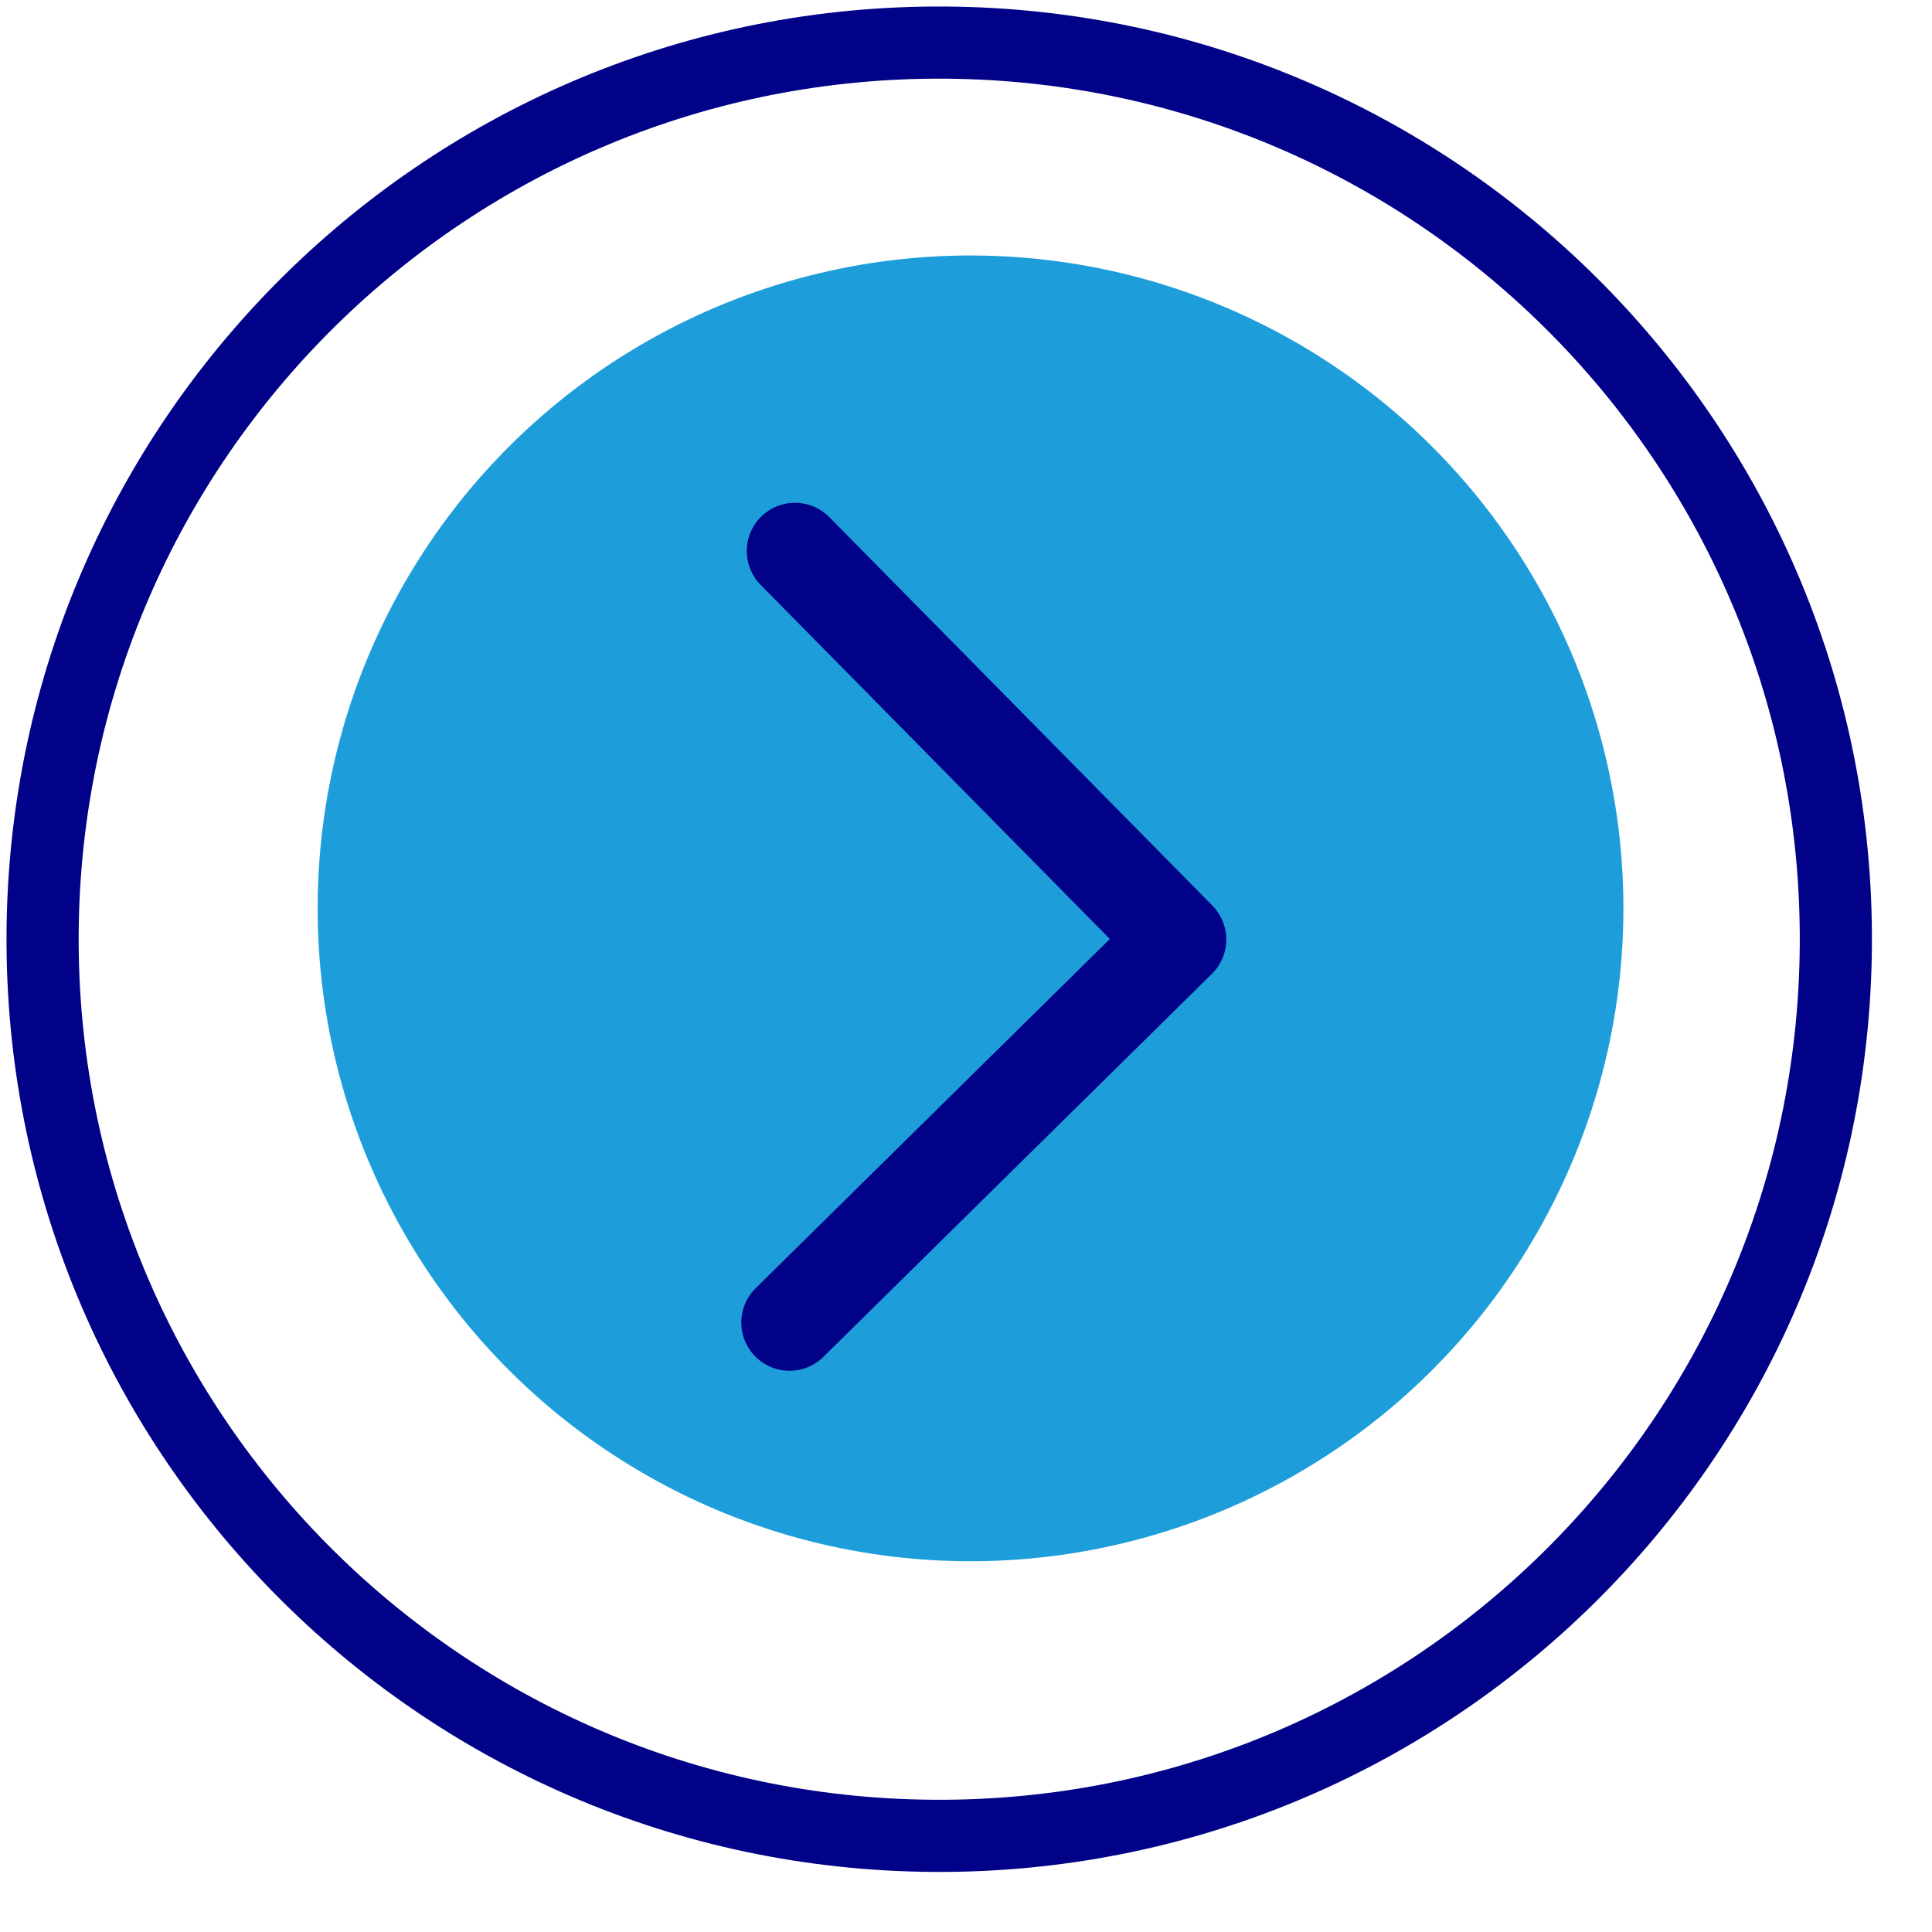 <svg xmlns="http://www.w3.org/2000/svg" width="29" height="29" viewBox="0 0 29 29" fill="none"><g id="Group 199498"><g id="Group 199497"><circle id="Ellipse 14726" cx="14.568" cy="13.635" r="9.8" transform="rotate(0.403 14.568 13.635)" fill="#1D9EDA"></circle><path id="Vector" d="M11.933 8.271L17.683 14.102L11.851 19.852" stroke="#020288" stroke-width="1.448" stroke-miterlimit="22.926" stroke-linecap="round" stroke-linejoin="round"></path></g><path id="Ellipse 14727" d="M28.098 14.196C28.043 21.928 21.731 28.152 14 28.098C6.268 28.043 0.044 21.732 0.098 14C0.153 6.268 6.465 0.044 14.196 0.098C21.928 0.153 28.152 6.465 28.098 14.196ZM1.181 14.007C1.131 21.141 6.873 26.965 14.007 27.015C21.141 27.066 26.965 21.323 27.015 14.189C27.066 7.055 21.323 1.231 14.189 1.181C7.055 1.131 1.231 6.873 1.181 14.007Z" fill="#020288"></path></g></svg>